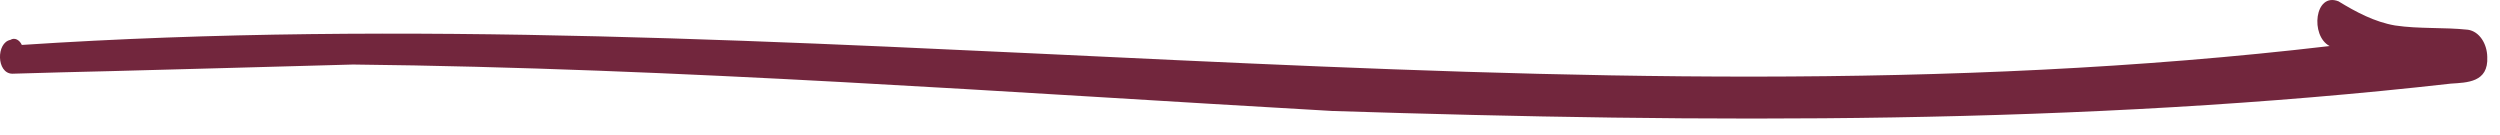 <?xml version="1.0" encoding="UTF-8"?> <svg xmlns="http://www.w3.org/2000/svg" width="74" height="4" viewBox="0 0 74 4" fill="none"><path d="M0.311 1.18C-0.117 1.259 -0.108 2.172 0.362 2.182C1.349 2.154 2.342 2.125 3.325 2.104C5.698 2.043 8.095 1.974 10.449 1.91C20.106 2.015 29.774 2.735 39.44 3.285C50.5 3.637 61.574 3.712 72.547 2.475C73.021 2.443 73.662 2.443 73.623 1.685C73.618 1.299 73.392 0.93 73.051 0.88C72.335 0.803 71.613 0.861 70.894 0.754C70.289 0.651 69.733 0.353 69.219 0.039C68.513 -0.239 68.375 1.057 68.957 1.363C46.319 4.02 23.359 -0.17 0.646 1.33C0.578 1.181 0.434 1.1 0.306 1.181L0.311 1.18Z" fill="#72263D"></path></svg> 